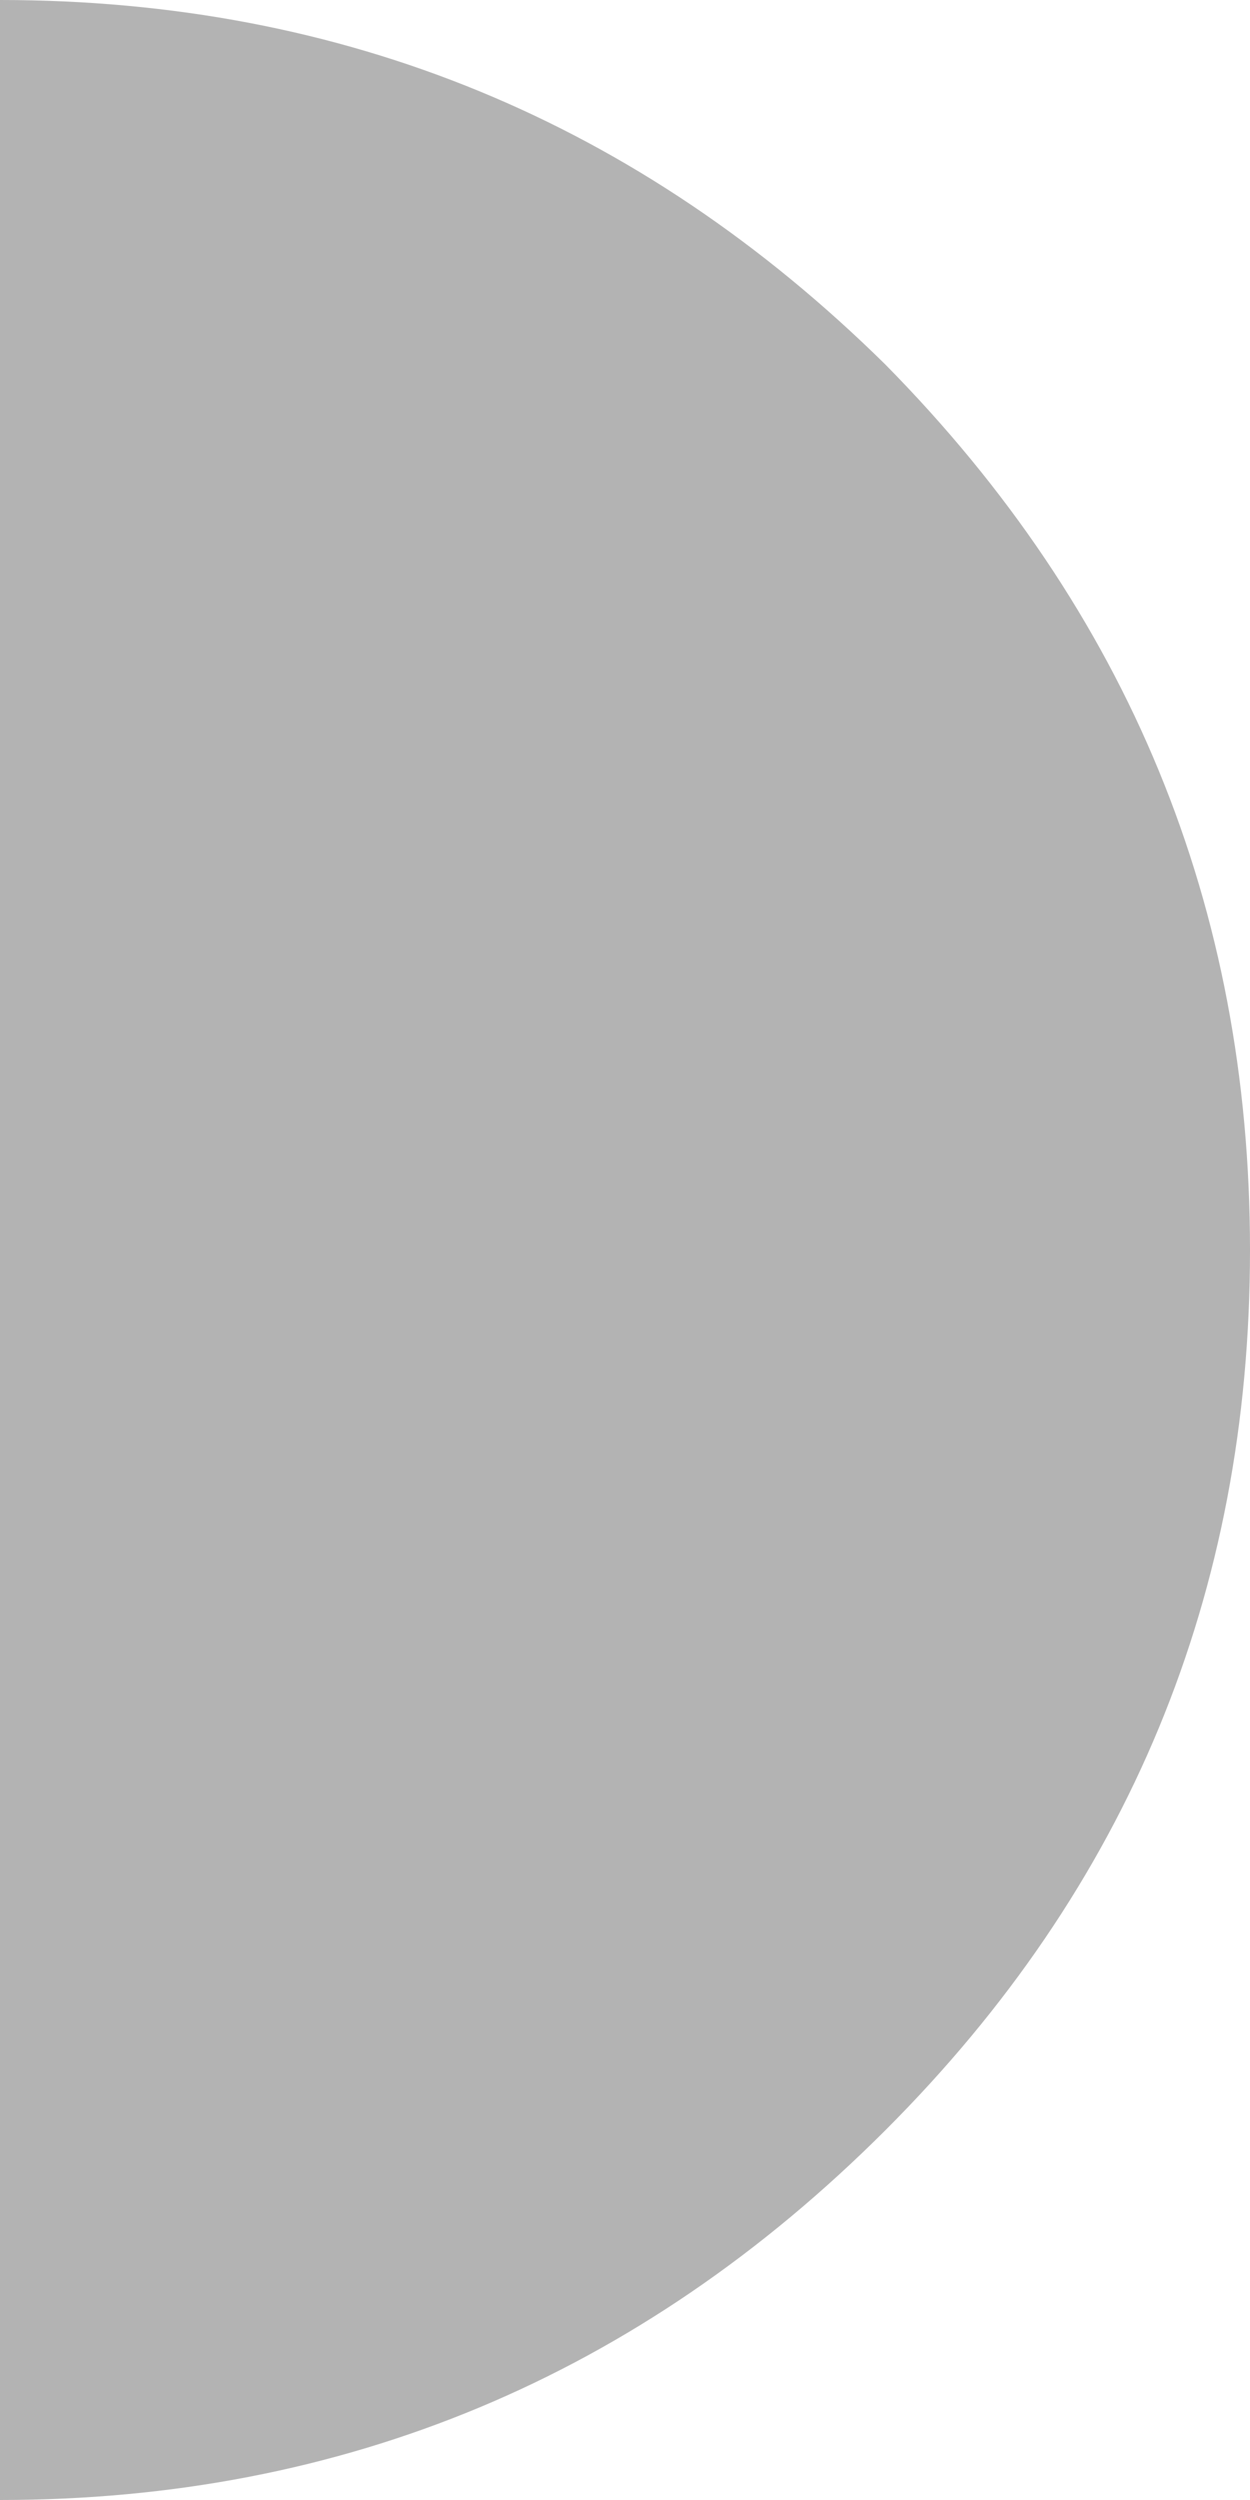 <svg width="12" height="24" xmlns="http://www.w3.org/2000/svg" xmlns:xlink="http://www.w3.org/1999/xlink">
  <defs/>
  <g>
    <path stroke="none" fill="#000000" fill-opacity="0.298" d="M0 0 Q4.95 0 8.5 3.5 12 7.05 12 12 12 16.95 8.5 20.45 4.95 24 0 24 L0 0"/>
  </g>
</svg>